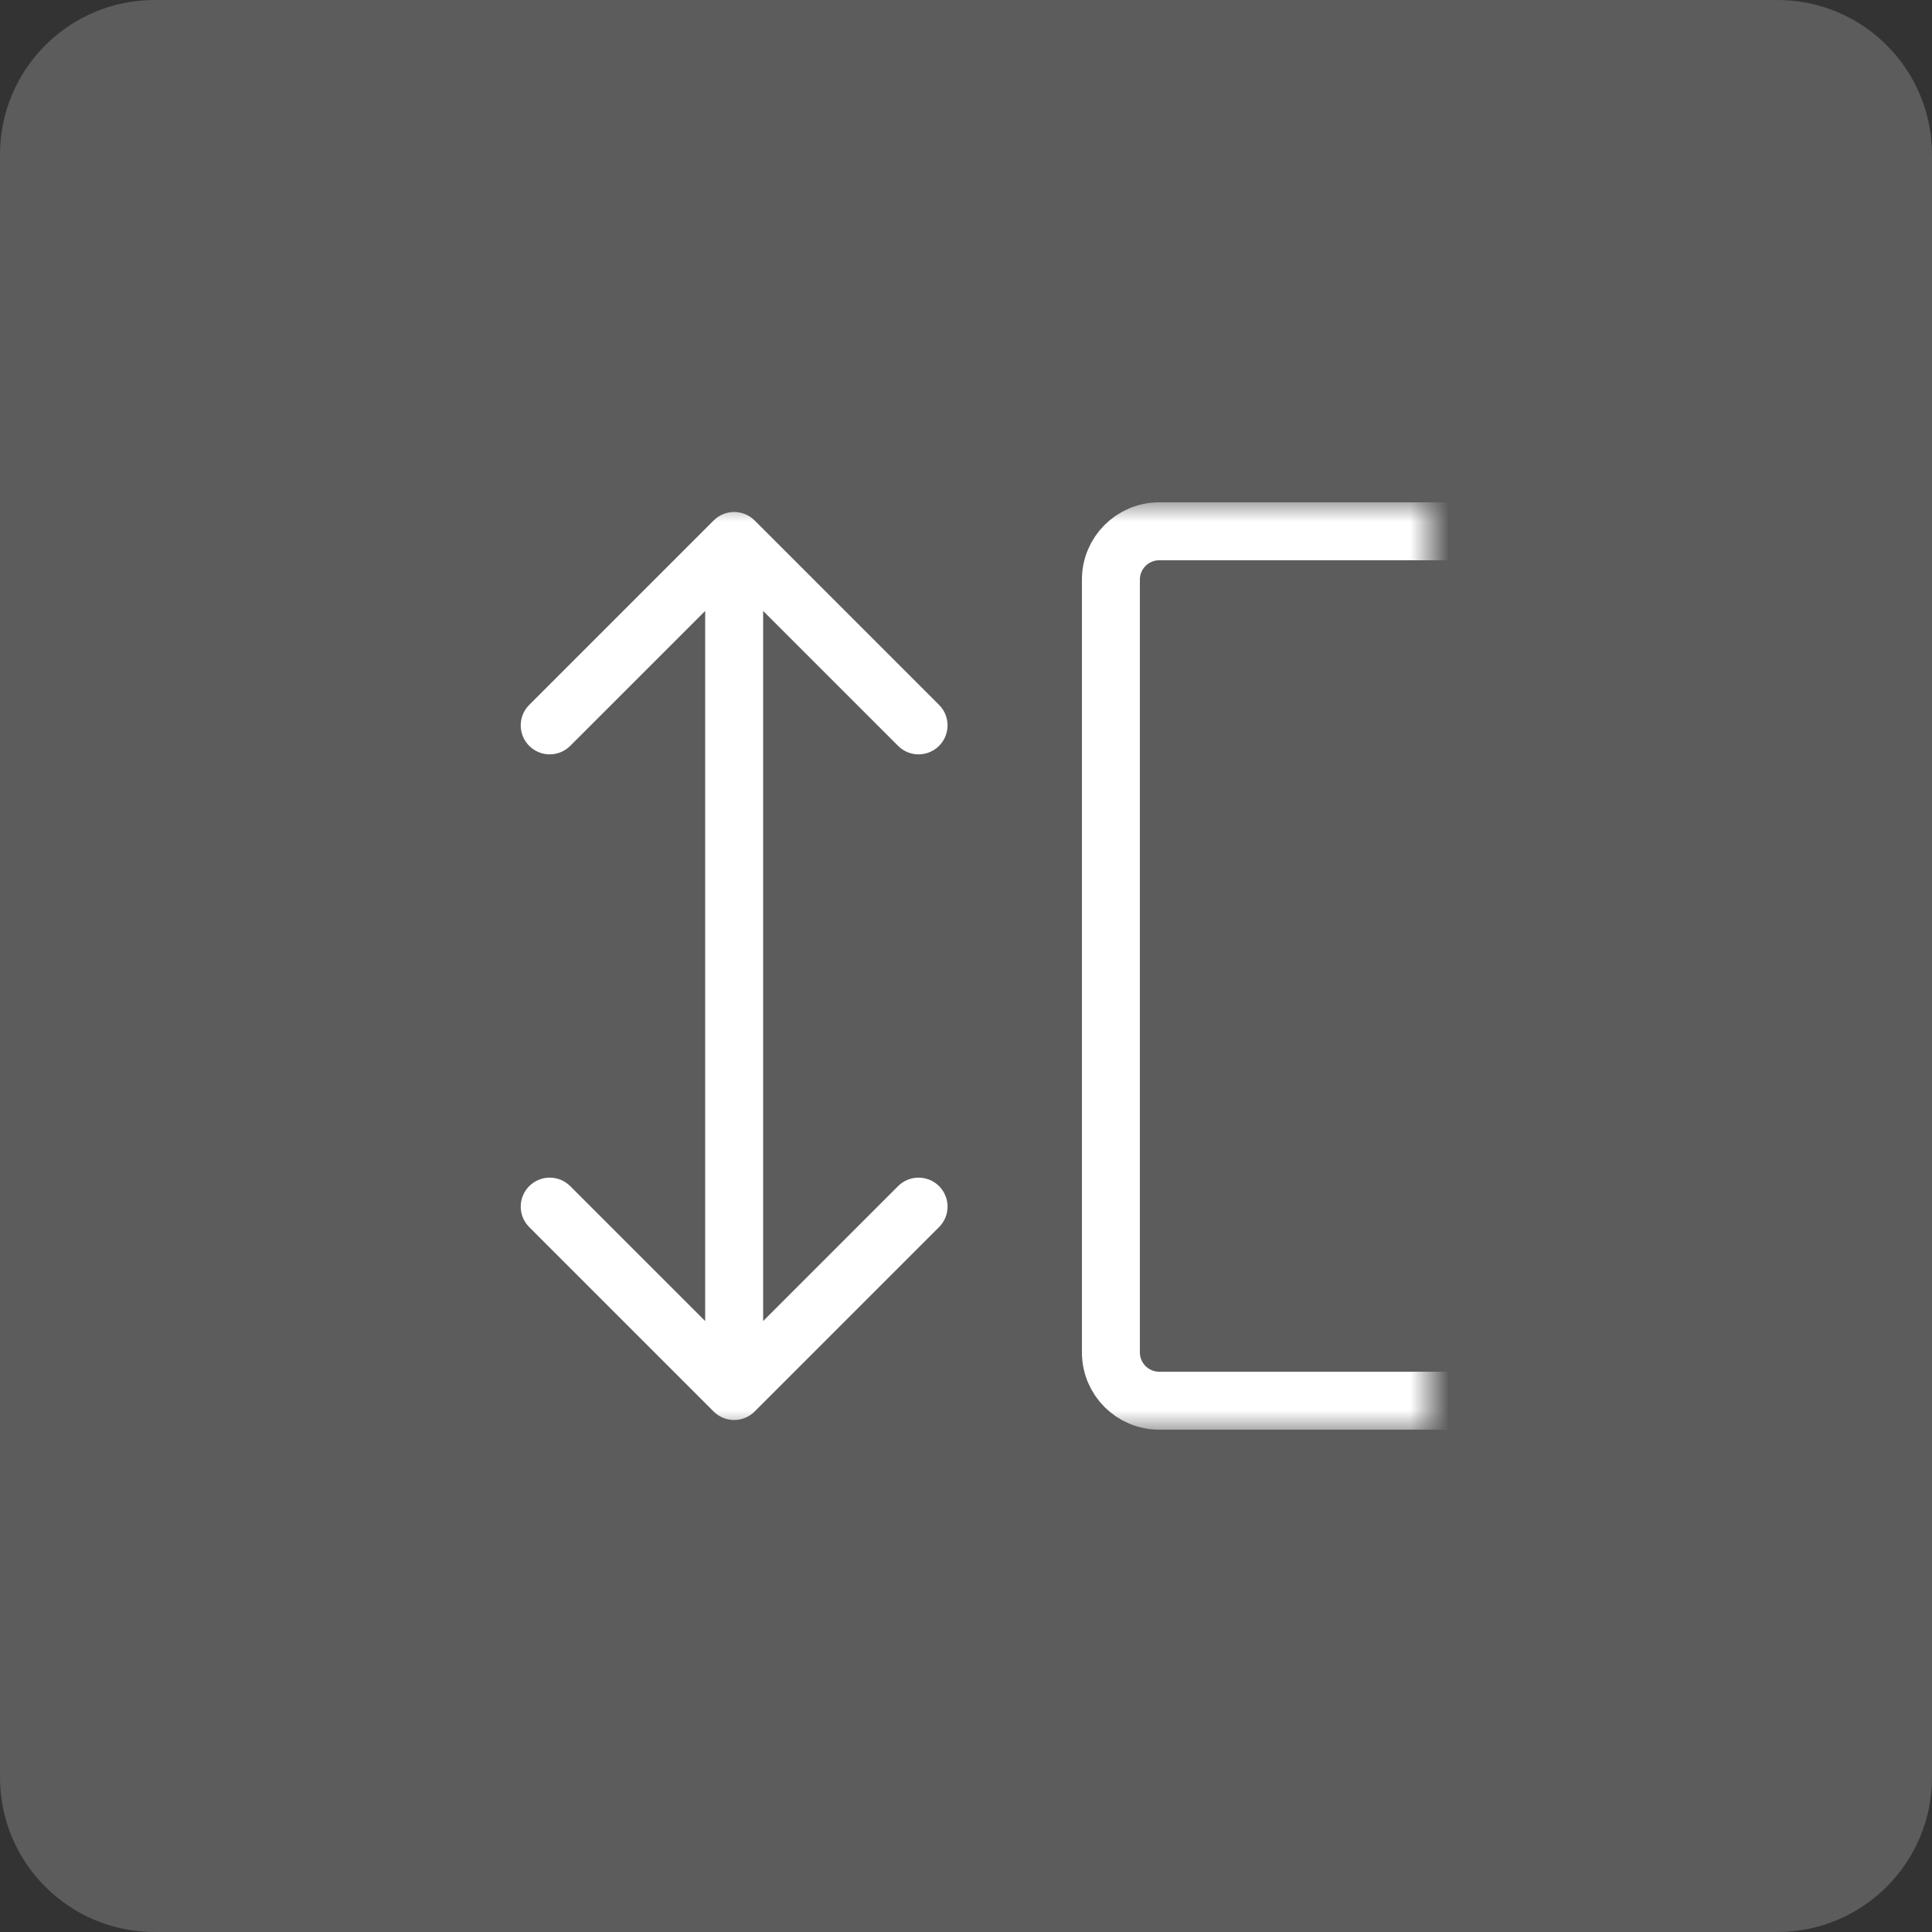 <svg width="50" height="50" viewBox="0 0 50 50" fill="none" xmlns="http://www.w3.org/2000/svg">
<rect x="0" y="0" width="50" height="50" fill="#333333" stroke="none"/>
<g clip-path="url(#clip0_53_338)">
<path opacity="0.2" d="M46 0H4C1.791 0 0 1.791 0 4V46C0 48.209 1.791 50 4 50H46C48.209 50 50 48.209 50 46V4C50 1.791 48.209 0 46 0Z" fill="white"/>
<mask id="mask0_53_338" style="mask-type:luminance" maskUnits="userSpaceOnUse" x="13" y="13" width="24" height="24">
<path d="M37 13H13V37H37V13Z" fill="white"/>
</mask>
<g mask="url(#mask0_53_338)">
<path d="M19.53 13.47C19.237 13.177 18.762 13.177 18.469 13.47L13.696 18.243C13.403 18.535 13.403 19.01 13.696 19.303C13.989 19.596 14.464 19.596 14.757 19.303L19 15.061L23.242 19.303C23.535 19.596 24.01 19.596 24.303 19.303C24.596 19.01 24.596 18.535 24.303 18.243L19.53 13.47ZM18.469 36.53C18.762 36.823 19.237 36.823 19.53 36.53L24.303 31.757C24.596 31.465 24.596 30.99 24.303 30.697C24.01 30.404 23.535 30.404 23.242 30.697L19 34.939L14.757 30.697C14.464 30.404 13.989 30.404 13.696 30.697C13.403 30.99 13.403 31.465 13.696 31.757L18.469 36.53ZM18.25 14V36H19.75V14H18.25Z" fill="white"/>
<path d="M43 13.75H30C29.31 13.75 28.75 14.31 28.75 15V35C28.75 35.69 29.31 36.25 30 36.25H43C43.69 36.25 44.25 35.69 44.25 35V15C44.25 14.31 43.69 13.75 43 13.75Z" stroke="white" stroke-width="1.5"/>
</g>
</g>
<defs>
<clipPath id="clip0_53_338">
<rect width="50" height="50" fill="white"/>
</clipPath>
</defs>
</svg>
